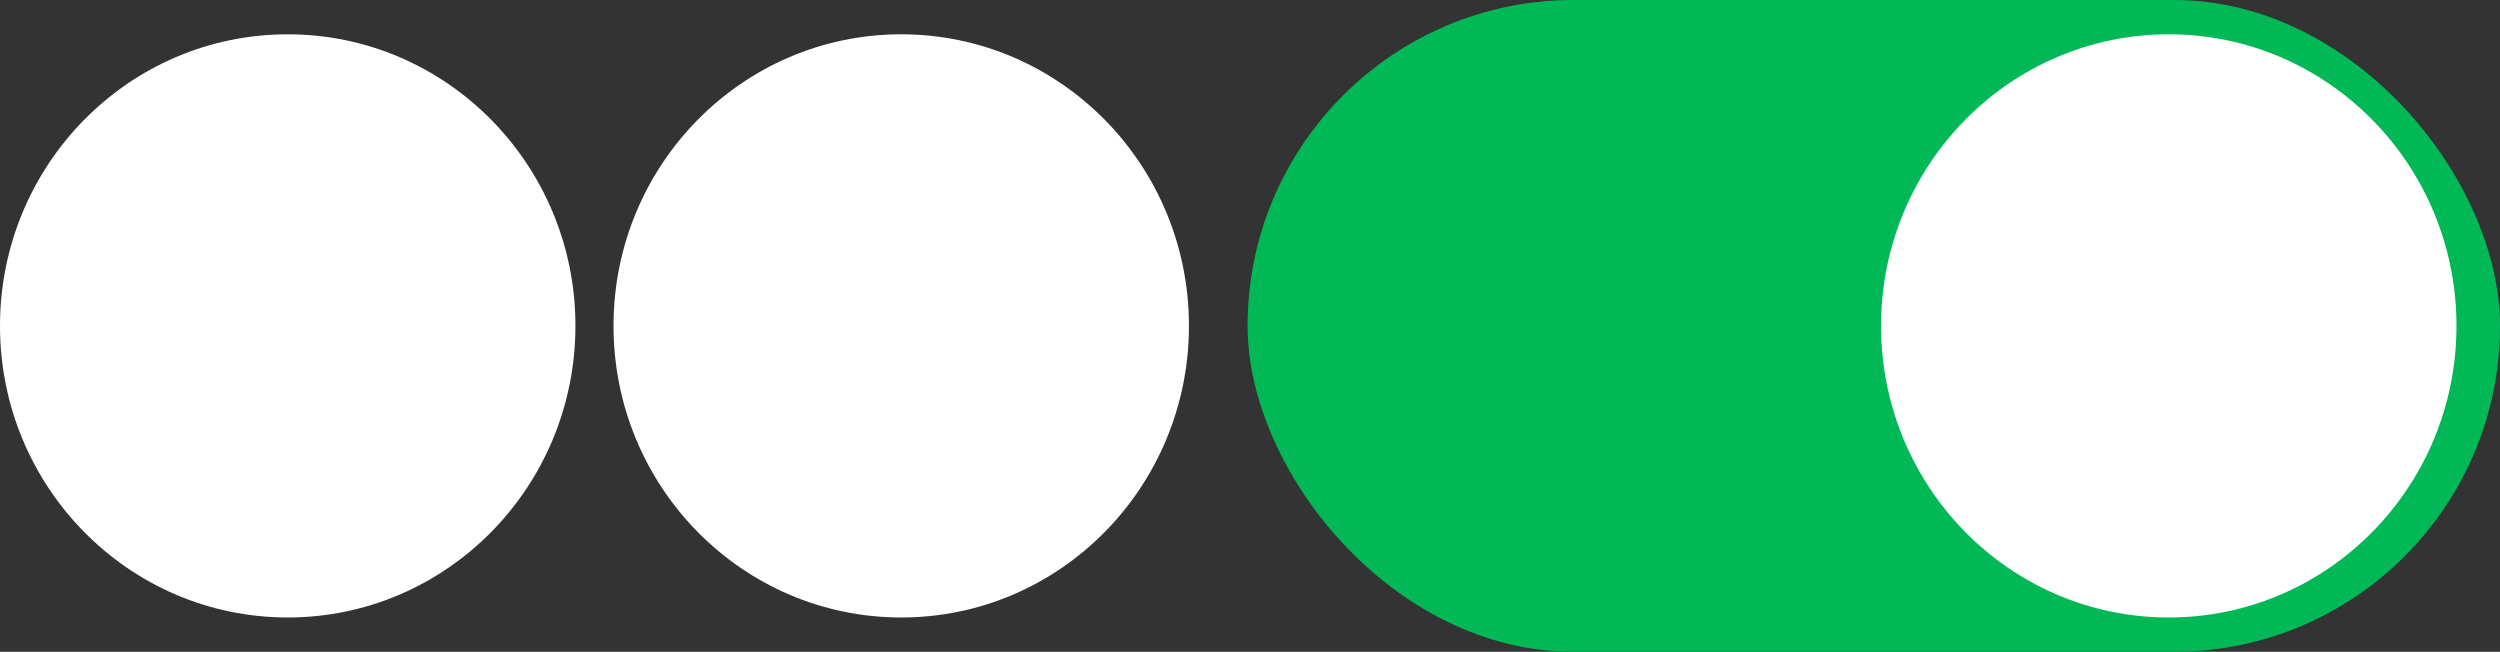 <svg width="280" height="73" viewBox="0 0 280 73" fill="none" xmlns="http://www.w3.org/2000/svg">
<rect x="0" y="0" width="280" height="73" fill="#333333" stroke="none"/>
<rect x="139.729" width="140.271" height="73" rx="36.5" fill="#00B956"/>
<ellipse cx="32.224" cy="36.5" rx="32.224" ry="32.658" fill="white"/>
<ellipse cx="100.938" cy="36.5" rx="32.224" ry="32.658" fill="white"/>
<ellipse cx="242.901" cy="36.5" rx="32.224" ry="32.658" fill="white"/>
</svg>
